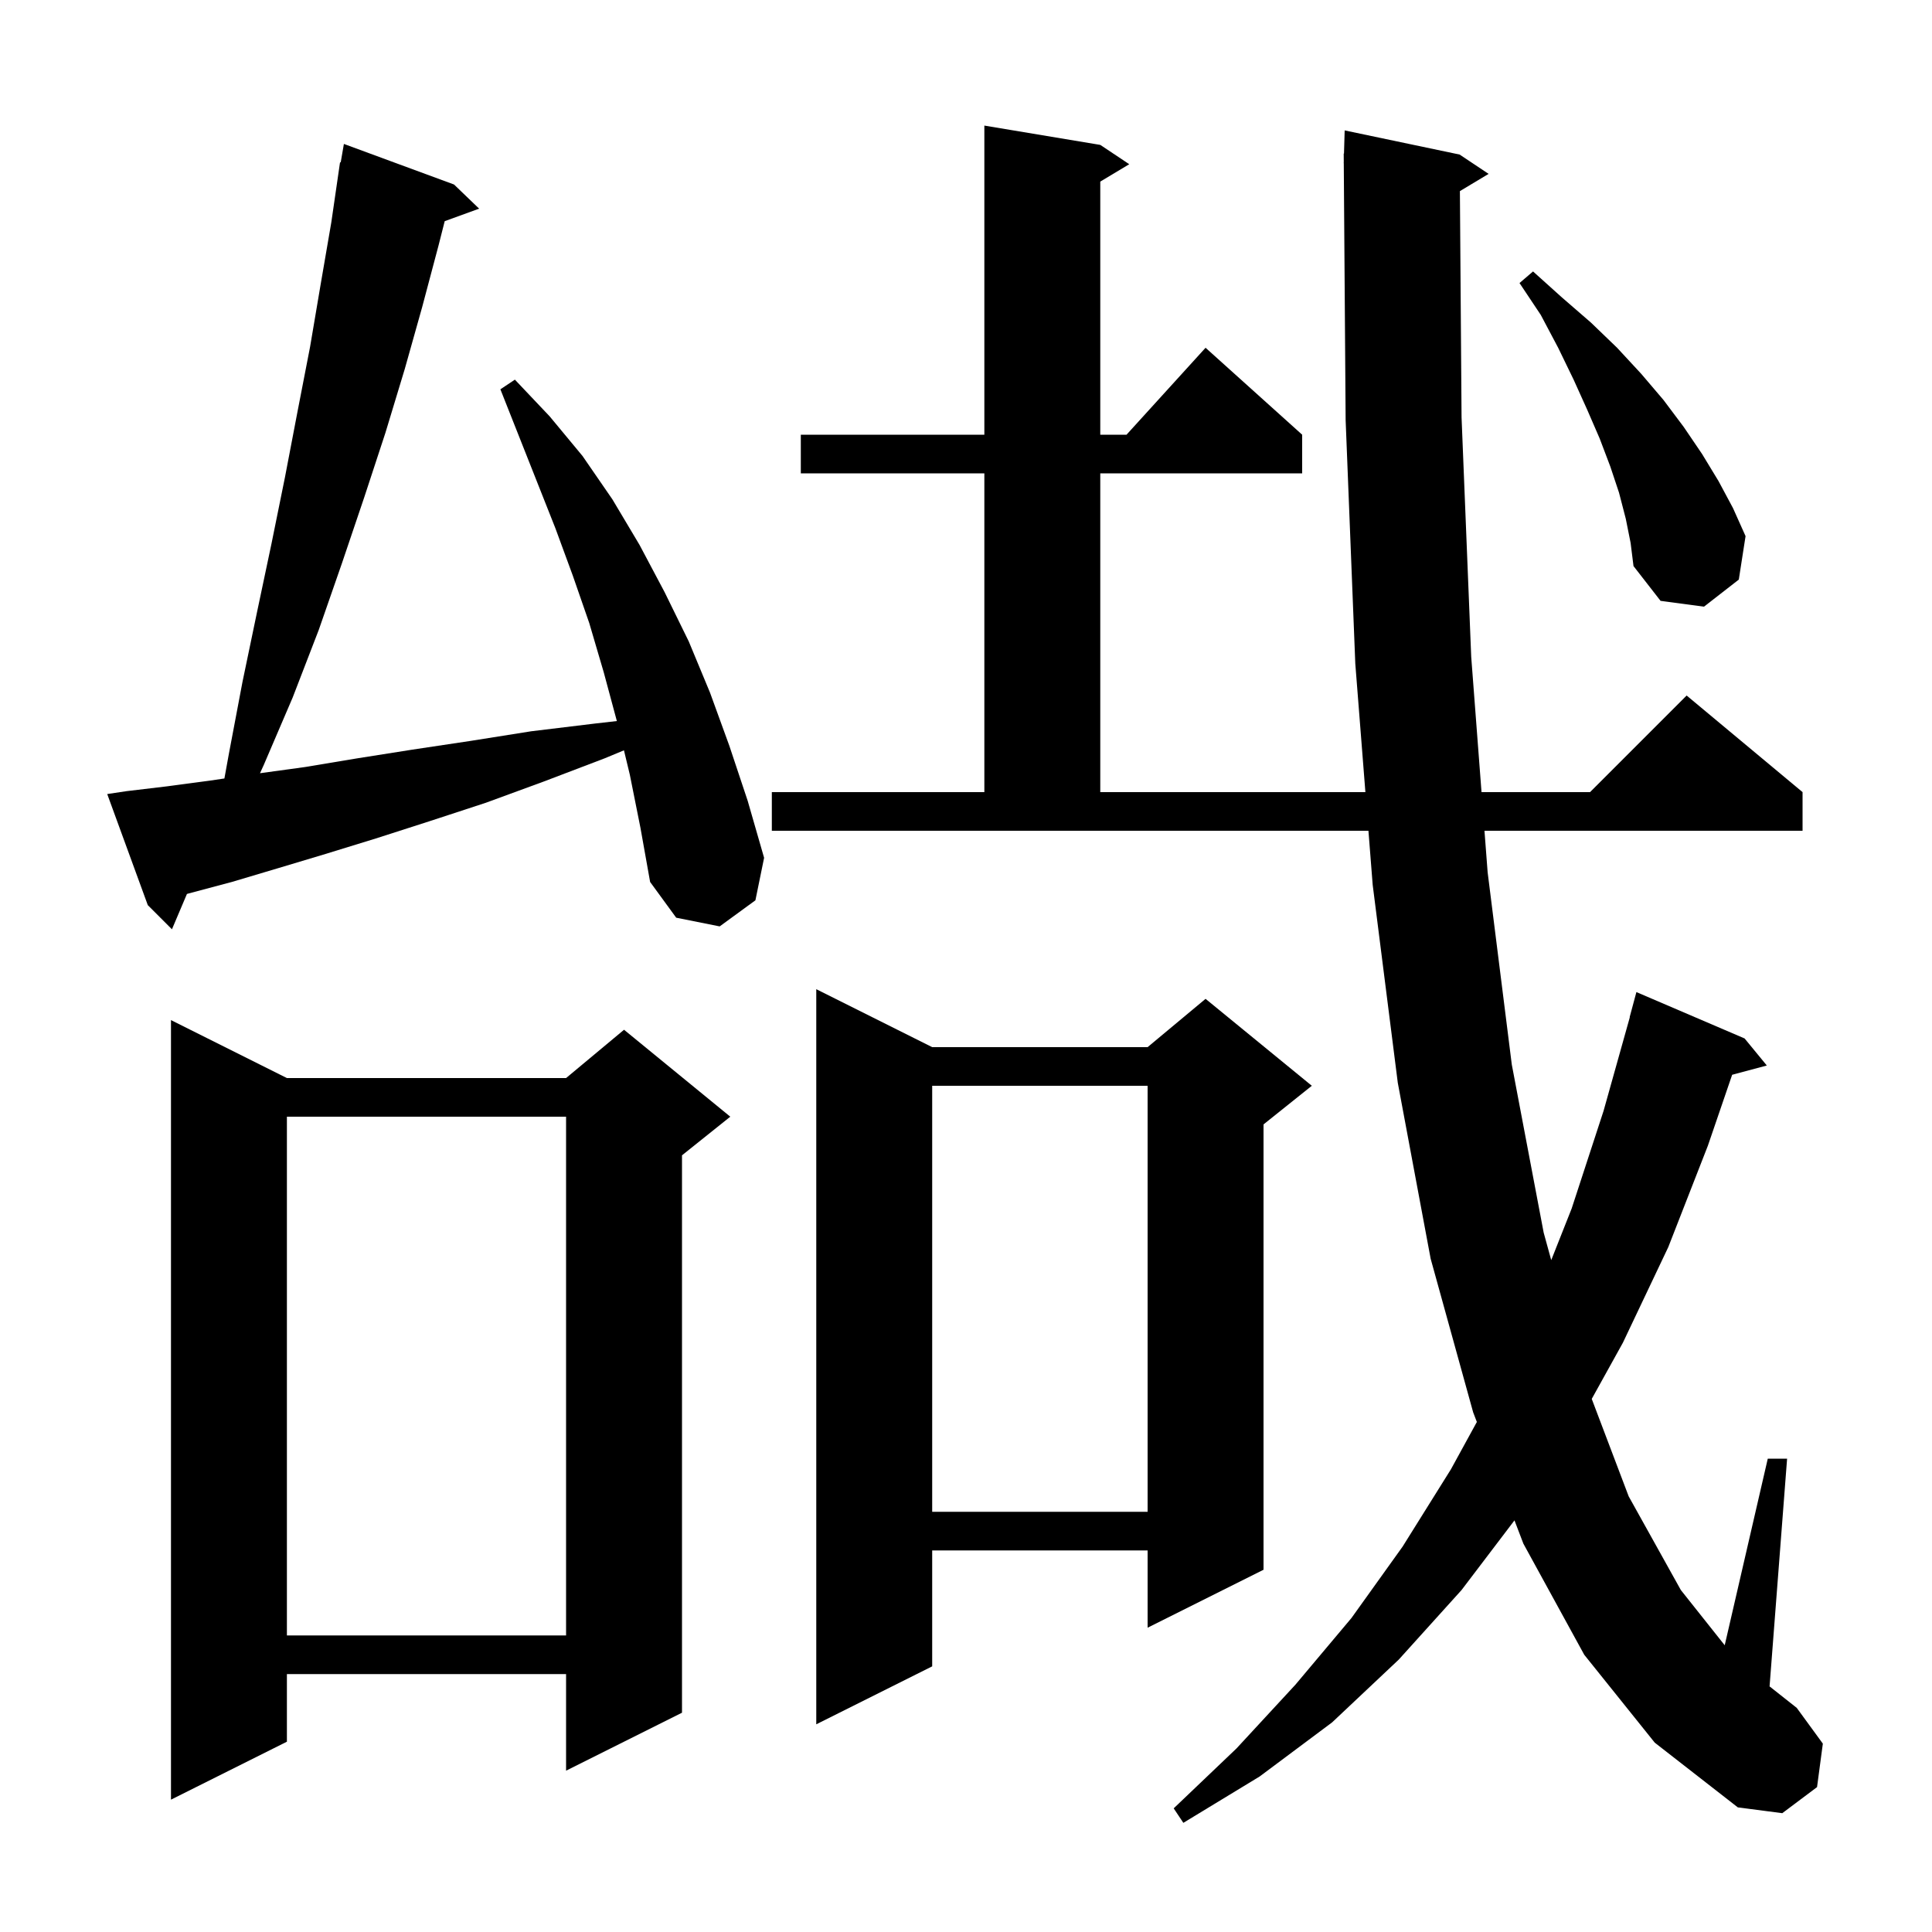 <svg xmlns="http://www.w3.org/2000/svg" xmlns:xlink="http://www.w3.org/1999/xlink" version="1.1" baseProfile="full" viewBox="0 0 200 200" width="200" height="200"><g fill="currentColor"><path d="M 164.0 171.3 L 157.7 159.8 L 156.778 157.388 L 151.3 164.6 L 144.8 171.8 L 137.9 178.3 L 130.4 183.9 L 122.5 188.7 L 121.5 187.2 L 128.0 181.0 L 134.1 174.4 L 139.9 167.5 L 145.2 160.1 L 150.2 152.1 L 152.883 147.201 L 152.5 146.2 L 148.1 130.3 L 144.7 112.1 L 142.1 91.6 L 141.66 86.0 L 79.9 86.0 L 79.9 82.0 L 101.9 82.0 L 101.9 49.0 L 82.9 49.0 L 82.9 45.0 L 101.9 45.0 L 101.9 13.0 L 113.9 15.0 L 116.9 17.0 L 113.9 18.8 L 113.9 45.0 L 116.618 45.0 L 124.8 36.0 L 134.8 45.0 L 134.8 49.0 L 113.9 49.0 L 113.9 82.0 L 141.345 82.0 L 140.3 68.7 L 139.3 43.5 L 139.107 16.899 L 139.1 16.9 L 139.106 16.702 L 139.1 15.9 L 139.129 15.9 L 139.2 13.5 L 151.1 16.0 L 154.1 18.0 L 151.128 19.783 L 151.3 43.2 L 152.3 68.0 L 153.367 82.0 L 164.6 82.0 L 174.6 72.0 L 186.6 82.0 L 186.6 86.0 L 153.672 86.0 L 154.0 90.3 L 156.5 110.2 L 159.8 127.6 L 160.583 130.447 L 162.7 125.1 L 166.0 115.0 L 168.719 105.303 L 168.7 105.3 L 169.4 102.7 L 180.6 107.5 L 182.9 110.3 L 179.312 111.261 L 176.8 118.6 L 172.7 129.1 L 168.0 139.0 L 164.777 144.814 L 168.6 154.9 L 174.0 164.6 L 178.542 170.317 L 183.0 151.0 L 185.0 151.0 L 183.186 174.576 L 186.0 176.8 L 188.7 180.5 L 188.1 185.0 L 184.5 187.7 L 179.9 187.1 L 171.3 180.4 Z M 29.7 111.6 L 58.6 111.6 L 64.6 106.6 L 75.6 115.6 L 70.6 119.6 L 70.6 177.3 L 58.6 183.3 L 58.6 173.3 L 29.7 173.3 L 29.7 180.3 L 17.7 186.3 L 17.7 105.6 Z M 96.5 108.4 L 118.8 108.4 L 124.8 103.4 L 135.8 112.4 L 130.8 116.4 L 130.8 162.5 L 118.8 168.5 L 118.8 160.5 L 96.5 160.5 L 96.5 172.5 L 84.5 178.5 L 84.5 102.4 Z M 29.7 115.6 L 29.7 169.3 L 58.6 169.3 L 58.6 115.6 Z M 96.5 112.4 L 96.5 156.5 L 118.8 156.5 L 118.8 112.4 Z M 65.2 80.2 L 64.592 77.673 L 62.6 78.5 L 56.3 80.9 L 50.3 83.1 L 44.5 85.0 L 38.9 86.8 L 33.7 88.4 L 28.7 89.9 L 24.0 91.3 L 19.5 92.5 L 19.352 92.542 L 17.8 96.2 L 15.3 93.7 L 11.1 82.2 L 13.1 81.9 L 17.3 81.4 L 21.8 80.8 L 23.23 80.587 L 23.7 78.0 L 25.1 70.6 L 26.6 63.4 L 28.1 56.3 L 29.5 49.4 L 30.8 42.6 L 32.1 35.9 L 33.2 29.4 L 34.3 23.0 L 35.2 16.8 L 35.27 16.814 L 35.6 14.9 L 47.0 19.1 L 49.6 21.6 L 46.036 22.896 L 45.4 25.4 L 43.7 31.8 L 41.9 38.2 L 39.9 44.8 L 37.7 51.5 L 35.4 58.3 L 33.0 65.2 L 30.3 72.2 L 27.3 79.2 L 26.915 80.043 L 31.6 79.4 L 37.0 78.5 L 42.7 77.6 L 48.7 76.7 L 55.0 75.7 L 61.6 74.9 L 63.857 74.642 L 62.5 69.6 L 61.0 64.5 L 59.3 59.6 L 57.5 54.7 L 51.8 40.3 L 53.3 39.3 L 56.9 43.1 L 60.3 47.2 L 63.4 51.7 L 66.2 56.4 L 68.8 61.3 L 71.3 66.4 L 73.5 71.7 L 75.5 77.2 L 77.4 82.9 L 79.1 88.8 L 78.2 93.2 L 74.5 95.9 L 70.0 95.0 L 67.3 91.3 L 66.3 85.7 Z M 168.3 53.7 L 167.6 51.0 L 166.7 48.3 L 165.6 45.4 L 164.3 42.4 L 162.9 39.3 L 161.3 36.0 L 159.5 32.6 L 157.3 29.3 L 158.7 28.1 L 161.7 30.8 L 164.7 33.4 L 167.4 36.0 L 169.9 38.7 L 172.2 41.4 L 174.3 44.2 L 176.2 47.0 L 177.9 49.8 L 179.4 52.6 L 180.7 55.5 L 180.0 60.0 L 176.4 62.8 L 171.9 62.2 L 169.1 58.6 L 168.8 56.2 Z "/></g></svg>
